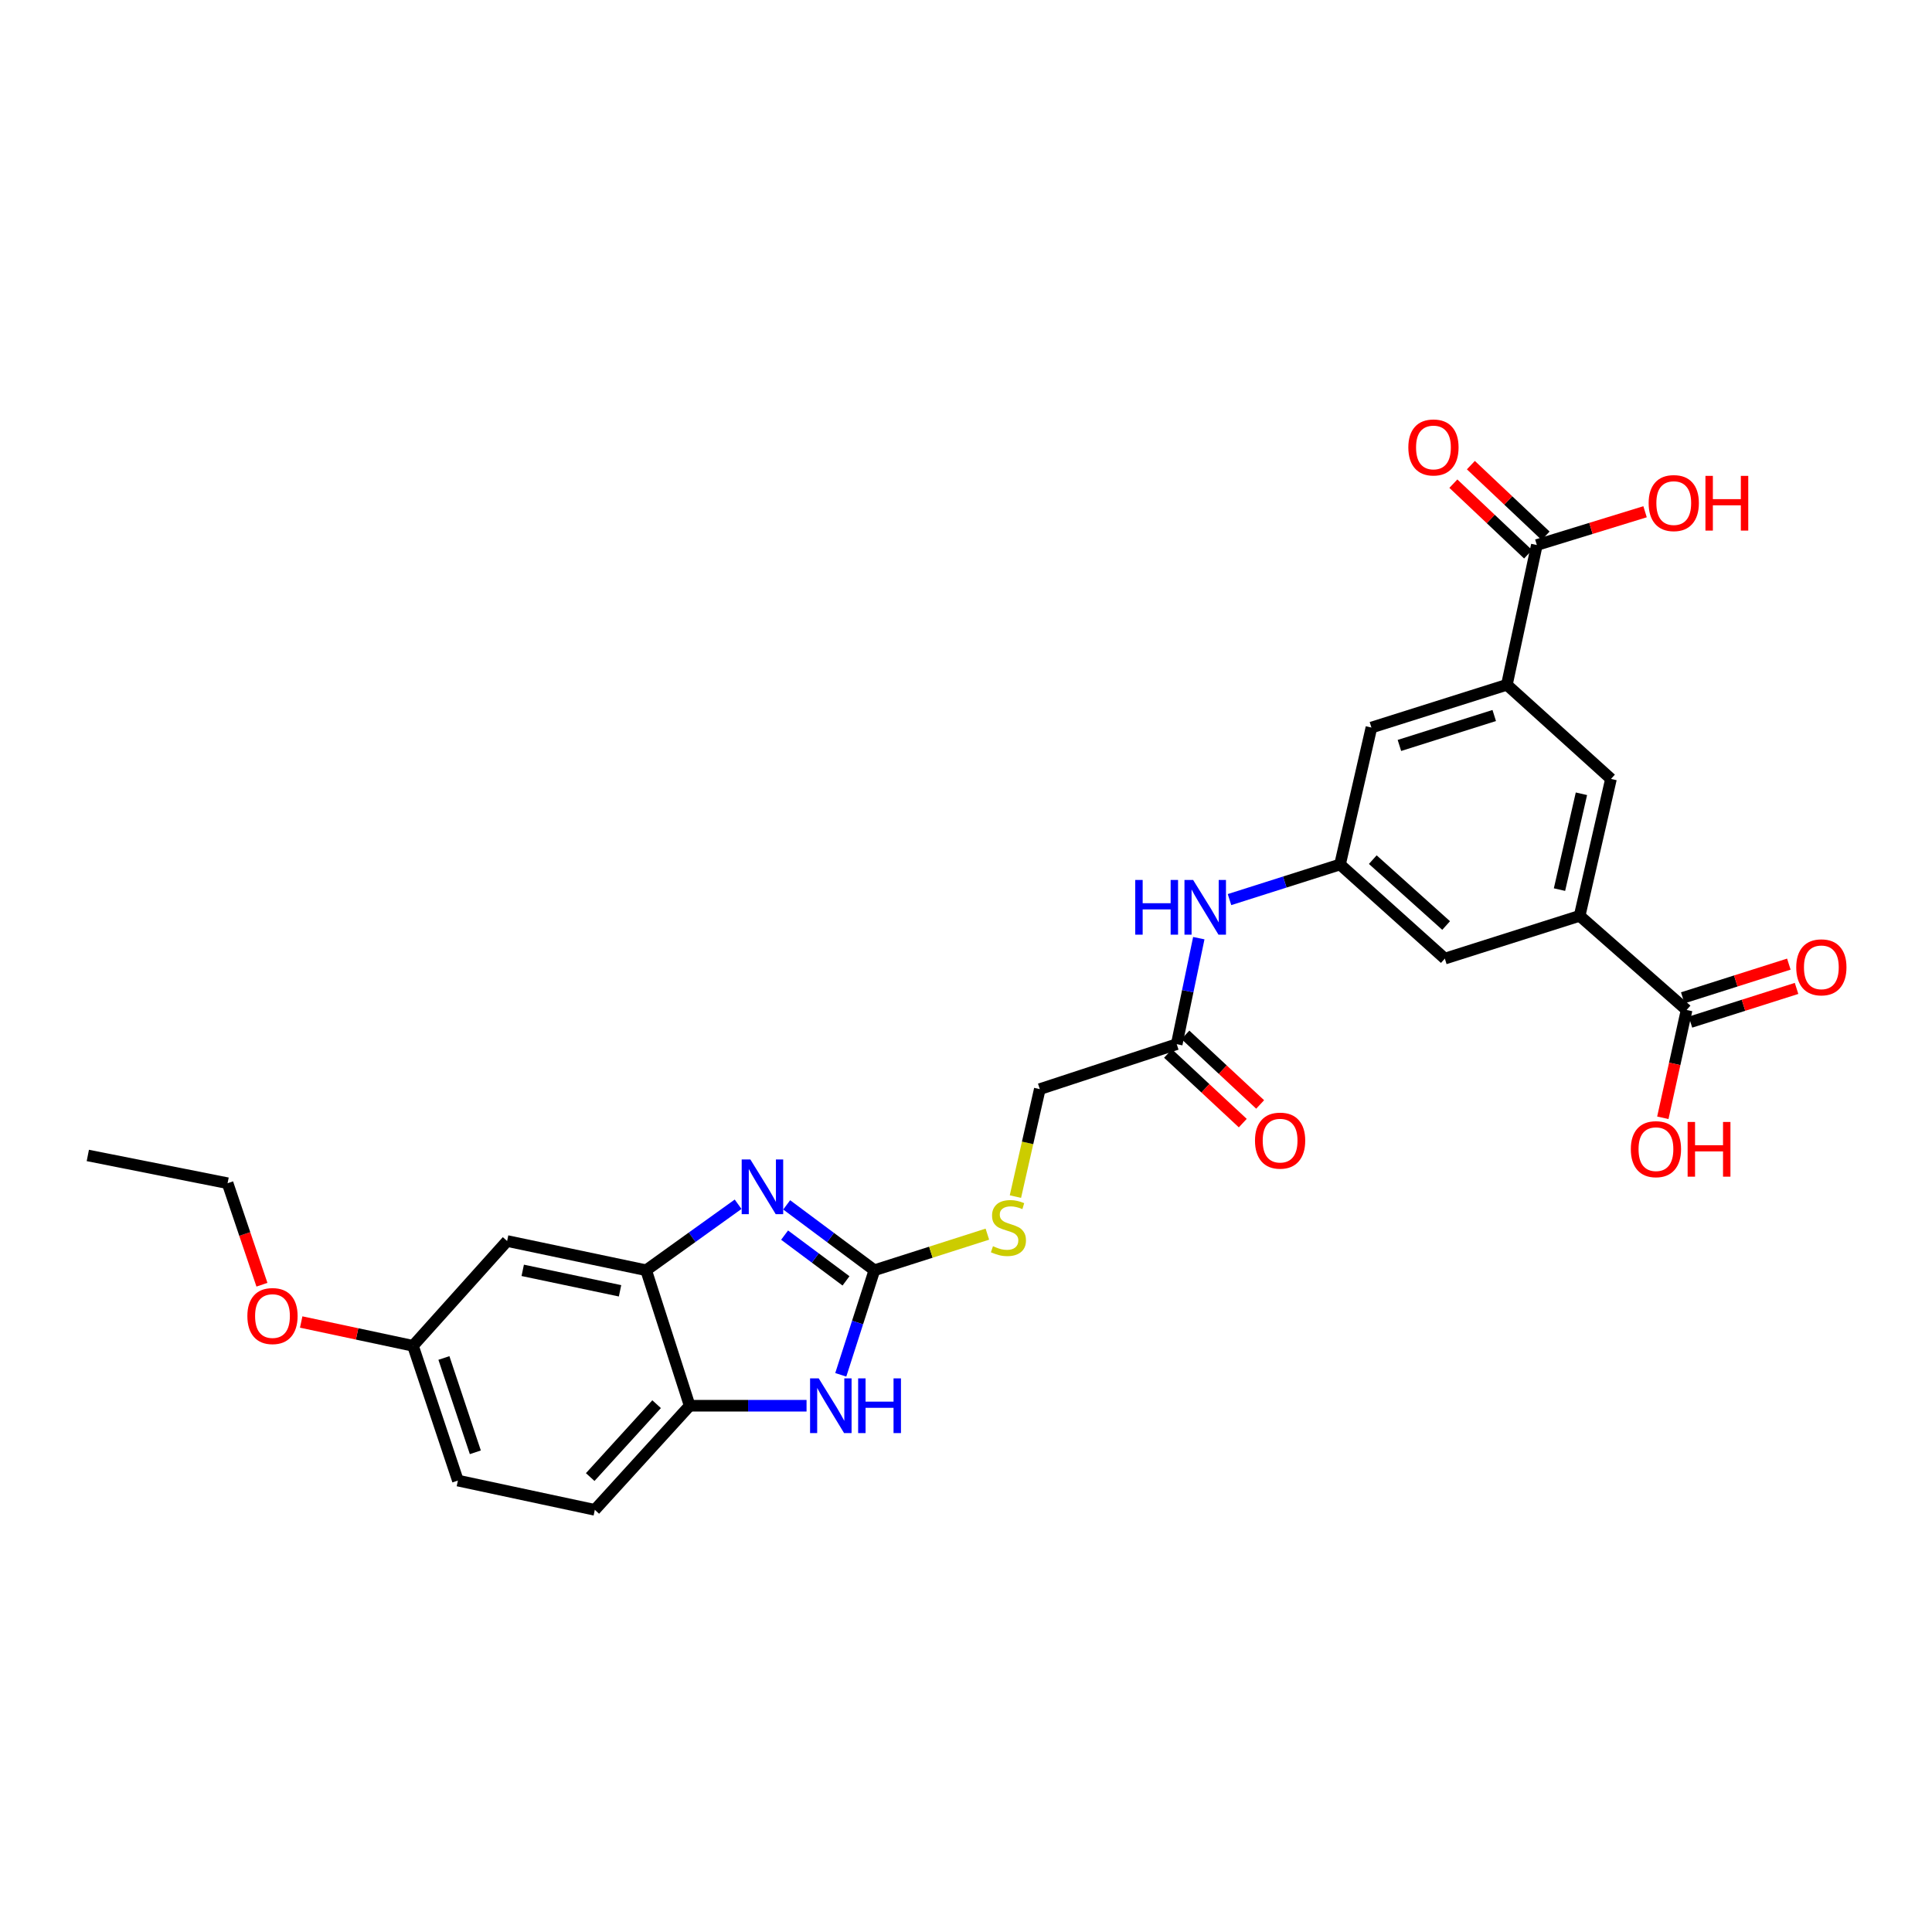 <?xml version='1.0' encoding='iso-8859-1'?>
<svg version='1.1' baseProfile='full'
              xmlns='http://www.w3.org/2000/svg'
                      xmlns:rdkit='http://www.rdkit.org/xml'
                      xmlns:xlink='http://www.w3.org/1999/xlink'
                  xml:space='preserve'
width='1000px' height='1000px' viewBox='0 0 1000 1000'>
<!-- END OF HEADER -->
<rect style='opacity:1.0;fill:#FFFFFF;stroke:none' width='1000' height='1000' x='0' y='0'> </rect>
<path class='bond-0' d='M 452.582,657.478 L 429.883,640.557' style='fill:none;fill-rule:evenodd;stroke:#000000;stroke-width:6px;stroke-linecap:butt;stroke-linejoin:miter;stroke-opacity:1' />
<path class='bond-0' d='M 429.883,640.557 L 407.184,623.636' style='fill:none;fill-rule:evenodd;stroke:#0000FF;stroke-width:6px;stroke-linecap:butt;stroke-linejoin:miter;stroke-opacity:1' />
<path class='bond-0' d='M 437.886,662.98 L 421.997,651.135' style='fill:none;fill-rule:evenodd;stroke:#000000;stroke-width:6px;stroke-linecap:butt;stroke-linejoin:miter;stroke-opacity:1' />
<path class='bond-0' d='M 421.997,651.135 L 406.108,639.29' style='fill:none;fill-rule:evenodd;stroke:#0000FF;stroke-width:6px;stroke-linecap:butt;stroke-linejoin:miter;stroke-opacity:1' />
<path class='bond-1' d='M 452.582,657.478 L 443.88,684.541' style='fill:none;fill-rule:evenodd;stroke:#000000;stroke-width:6px;stroke-linecap:butt;stroke-linejoin:miter;stroke-opacity:1' />
<path class='bond-1' d='M 443.88,684.541 L 435.179,711.604' style='fill:none;fill-rule:evenodd;stroke:#0000FF;stroke-width:6px;stroke-linecap:butt;stroke-linejoin:miter;stroke-opacity:1' />
<path class='bond-13' d='M 452.582,657.478 L 481.821,648.137' style='fill:none;fill-rule:evenodd;stroke:#000000;stroke-width:6px;stroke-linecap:butt;stroke-linejoin:miter;stroke-opacity:1' />
<path class='bond-13' d='M 481.821,648.137 L 511.06,638.795' style='fill:none;fill-rule:evenodd;stroke:#CCCC00;stroke-width:6px;stroke-linecap:butt;stroke-linejoin:miter;stroke-opacity:1' />
<path class='bond-2' d='M 382.045,623.318 L 358.244,640.398' style='fill:none;fill-rule:evenodd;stroke:#0000FF;stroke-width:6px;stroke-linecap:butt;stroke-linejoin:miter;stroke-opacity:1' />
<path class='bond-2' d='M 358.244,640.398 L 334.443,657.478' style='fill:none;fill-rule:evenodd;stroke:#000000;stroke-width:6px;stroke-linecap:butt;stroke-linejoin:miter;stroke-opacity:1' />
<path class='bond-5' d='M 417.468,727.605 L 387.222,727.605' style='fill:none;fill-rule:evenodd;stroke:#0000FF;stroke-width:6px;stroke-linecap:butt;stroke-linejoin:miter;stroke-opacity:1' />
<path class='bond-5' d='M 387.222,727.605 L 356.975,727.605' style='fill:none;fill-rule:evenodd;stroke:#000000;stroke-width:6px;stroke-linecap:butt;stroke-linejoin:miter;stroke-opacity:1' />
<path class='bond-10' d='M 334.443,657.478 L 262.483,642.349' style='fill:none;fill-rule:evenodd;stroke:#000000;stroke-width:6px;stroke-linecap:butt;stroke-linejoin:miter;stroke-opacity:1' />
<path class='bond-10' d='M 320.934,668.121 L 270.563,657.53' style='fill:none;fill-rule:evenodd;stroke:#000000;stroke-width:6px;stroke-linecap:butt;stroke-linejoin:miter;stroke-opacity:1' />
<path class='bond-28' d='M 334.443,657.478 L 356.975,727.605' style='fill:none;fill-rule:evenodd;stroke:#000000;stroke-width:6px;stroke-linecap:butt;stroke-linejoin:miter;stroke-opacity:1' />
<path class='bond-3' d='M 779.958,354.446 L 709.845,376.582' style='fill:none;fill-rule:evenodd;stroke:#000000;stroke-width:6px;stroke-linecap:butt;stroke-linejoin:miter;stroke-opacity:1' />
<path class='bond-3' d='M 773.413,370.348 L 724.335,385.844' style='fill:none;fill-rule:evenodd;stroke:#000000;stroke-width:6px;stroke-linecap:butt;stroke-linejoin:miter;stroke-opacity:1' />
<path class='bond-6' d='M 779.958,354.446 L 795.468,282.105' style='fill:none;fill-rule:evenodd;stroke:#000000;stroke-width:6px;stroke-linecap:butt;stroke-linejoin:miter;stroke-opacity:1' />
<path class='bond-30' d='M 779.958,354.446 L 833.841,403.169' style='fill:none;fill-rule:evenodd;stroke:#000000;stroke-width:6px;stroke-linecap:butt;stroke-linejoin:miter;stroke-opacity:1' />
<path class='bond-4' d='M 817.619,474.036 L 747.837,496.173' style='fill:none;fill-rule:evenodd;stroke:#000000;stroke-width:6px;stroke-linecap:butt;stroke-linejoin:miter;stroke-opacity:1' />
<path class='bond-7' d='M 817.619,474.036 L 872.984,522.759' style='fill:none;fill-rule:evenodd;stroke:#000000;stroke-width:6px;stroke-linecap:butt;stroke-linejoin:miter;stroke-opacity:1' />
<path class='bond-9' d='M 817.619,474.036 L 833.841,403.169' style='fill:none;fill-rule:evenodd;stroke:#000000;stroke-width:6px;stroke-linecap:butt;stroke-linejoin:miter;stroke-opacity:1' />
<path class='bond-9' d='M 807.191,460.462 L 818.546,410.855' style='fill:none;fill-rule:evenodd;stroke:#000000;stroke-width:6px;stroke-linecap:butt;stroke-linejoin:miter;stroke-opacity:1' />
<path class='bond-19' d='M 356.975,727.605 L 307.879,781.496' style='fill:none;fill-rule:evenodd;stroke:#000000;stroke-width:6px;stroke-linecap:butt;stroke-linejoin:miter;stroke-opacity:1' />
<path class='bond-19' d='M 339.858,726.803 L 305.49,764.526' style='fill:none;fill-rule:evenodd;stroke:#000000;stroke-width:6px;stroke-linecap:butt;stroke-linejoin:miter;stroke-opacity:1' />
<path class='bond-17' d='M 800,277.311 L 780.662,259.032' style='fill:none;fill-rule:evenodd;stroke:#000000;stroke-width:6px;stroke-linecap:butt;stroke-linejoin:miter;stroke-opacity:1' />
<path class='bond-17' d='M 780.662,259.032 L 761.324,240.754' style='fill:none;fill-rule:evenodd;stroke:#FF0000;stroke-width:6px;stroke-linecap:butt;stroke-linejoin:miter;stroke-opacity:1' />
<path class='bond-17' d='M 790.936,286.899 L 771.598,268.621' style='fill:none;fill-rule:evenodd;stroke:#000000;stroke-width:6px;stroke-linecap:butt;stroke-linejoin:miter;stroke-opacity:1' />
<path class='bond-17' d='M 771.598,268.621 L 752.26,250.342' style='fill:none;fill-rule:evenodd;stroke:#FF0000;stroke-width:6px;stroke-linecap:butt;stroke-linejoin:miter;stroke-opacity:1' />
<path class='bond-22' d='M 795.468,282.105 L 823.475,273.493' style='fill:none;fill-rule:evenodd;stroke:#000000;stroke-width:6px;stroke-linecap:butt;stroke-linejoin:miter;stroke-opacity:1' />
<path class='bond-22' d='M 823.475,273.493 L 851.482,264.88' style='fill:none;fill-rule:evenodd;stroke:#FF0000;stroke-width:6px;stroke-linecap:butt;stroke-linejoin:miter;stroke-opacity:1' />
<path class='bond-16' d='M 874.981,529.046 L 902.439,520.326' style='fill:none;fill-rule:evenodd;stroke:#000000;stroke-width:6px;stroke-linecap:butt;stroke-linejoin:miter;stroke-opacity:1' />
<path class='bond-16' d='M 902.439,520.326 L 929.897,511.605' style='fill:none;fill-rule:evenodd;stroke:#FF0000;stroke-width:6px;stroke-linecap:butt;stroke-linejoin:miter;stroke-opacity:1' />
<path class='bond-16' d='M 870.987,516.471 L 898.445,507.75' style='fill:none;fill-rule:evenodd;stroke:#000000;stroke-width:6px;stroke-linecap:butt;stroke-linejoin:miter;stroke-opacity:1' />
<path class='bond-16' d='M 898.445,507.75 L 925.903,499.03' style='fill:none;fill-rule:evenodd;stroke:#FF0000;stroke-width:6px;stroke-linecap:butt;stroke-linejoin:miter;stroke-opacity:1' />
<path class='bond-23' d='M 872.984,522.759 L 866.831,550.661' style='fill:none;fill-rule:evenodd;stroke:#000000;stroke-width:6px;stroke-linecap:butt;stroke-linejoin:miter;stroke-opacity:1' />
<path class='bond-23' d='M 866.831,550.661 L 860.678,578.563' style='fill:none;fill-rule:evenodd;stroke:#FF0000;stroke-width:6px;stroke-linecap:butt;stroke-linejoin:miter;stroke-opacity:1' />
<path class='bond-8' d='M 693.595,447.457 L 664.992,456.543' style='fill:none;fill-rule:evenodd;stroke:#000000;stroke-width:6px;stroke-linecap:butt;stroke-linejoin:miter;stroke-opacity:1' />
<path class='bond-8' d='M 664.992,456.543 L 636.39,465.63' style='fill:none;fill-rule:evenodd;stroke:#0000FF;stroke-width:6px;stroke-linecap:butt;stroke-linejoin:miter;stroke-opacity:1' />
<path class='bond-14' d='M 693.595,447.457 L 709.845,376.582' style='fill:none;fill-rule:evenodd;stroke:#000000;stroke-width:6px;stroke-linecap:butt;stroke-linejoin:miter;stroke-opacity:1' />
<path class='bond-15' d='M 693.595,447.457 L 747.837,496.173' style='fill:none;fill-rule:evenodd;stroke:#000000;stroke-width:6px;stroke-linecap:butt;stroke-linejoin:miter;stroke-opacity:1' />
<path class='bond-15' d='M 710.547,444.948 L 748.517,479.049' style='fill:none;fill-rule:evenodd;stroke:#000000;stroke-width:6px;stroke-linecap:butt;stroke-linejoin:miter;stroke-opacity:1' />
<path class='bond-21' d='M 262.483,642.349 L 213.76,696.592' style='fill:none;fill-rule:evenodd;stroke:#000000;stroke-width:6px;stroke-linecap:butt;stroke-linejoin:miter;stroke-opacity:1' />
<path class='bond-11' d='M 609.071,540.461 L 538.197,563.727' style='fill:none;fill-rule:evenodd;stroke:#000000;stroke-width:6px;stroke-linecap:butt;stroke-linejoin:miter;stroke-opacity:1' />
<path class='bond-12' d='M 609.071,540.461 L 614.783,513.026' style='fill:none;fill-rule:evenodd;stroke:#000000;stroke-width:6px;stroke-linecap:butt;stroke-linejoin:miter;stroke-opacity:1' />
<path class='bond-12' d='M 614.783,513.026 L 620.495,485.592' style='fill:none;fill-rule:evenodd;stroke:#0000FF;stroke-width:6px;stroke-linecap:butt;stroke-linejoin:miter;stroke-opacity:1' />
<path class='bond-18' d='M 604.575,545.288 L 623.916,563.304' style='fill:none;fill-rule:evenodd;stroke:#000000;stroke-width:6px;stroke-linecap:butt;stroke-linejoin:miter;stroke-opacity:1' />
<path class='bond-18' d='M 623.916,563.304 L 643.256,581.32' style='fill:none;fill-rule:evenodd;stroke:#FF0000;stroke-width:6px;stroke-linecap:butt;stroke-linejoin:miter;stroke-opacity:1' />
<path class='bond-18' d='M 613.568,535.634 L 632.909,553.65' style='fill:none;fill-rule:evenodd;stroke:#000000;stroke-width:6px;stroke-linecap:butt;stroke-linejoin:miter;stroke-opacity:1' />
<path class='bond-18' d='M 632.909,553.65 L 652.249,571.666' style='fill:none;fill-rule:evenodd;stroke:#FF0000;stroke-width:6px;stroke-linecap:butt;stroke-linejoin:miter;stroke-opacity:1' />
<path class='bond-20' d='M 525.58,619.357 L 531.888,591.542' style='fill:none;fill-rule:evenodd;stroke:#CCCC00;stroke-width:6px;stroke-linecap:butt;stroke-linejoin:miter;stroke-opacity:1' />
<path class='bond-20' d='M 531.888,591.542 L 538.197,563.727' style='fill:none;fill-rule:evenodd;stroke:#000000;stroke-width:6px;stroke-linecap:butt;stroke-linejoin:miter;stroke-opacity:1' />
<path class='bond-24' d='M 307.879,781.496 L 237.004,766.345' style='fill:none;fill-rule:evenodd;stroke:#000000;stroke-width:6px;stroke-linecap:butt;stroke-linejoin:miter;stroke-opacity:1' />
<path class='bond-25' d='M 213.76,696.592 L 184.829,690.43' style='fill:none;fill-rule:evenodd;stroke:#000000;stroke-width:6px;stroke-linecap:butt;stroke-linejoin:miter;stroke-opacity:1' />
<path class='bond-25' d='M 184.829,690.43 L 155.898,684.268' style='fill:none;fill-rule:evenodd;stroke:#FF0000;stroke-width:6px;stroke-linecap:butt;stroke-linejoin:miter;stroke-opacity:1' />
<path class='bond-29' d='M 213.76,696.592 L 237.004,766.345' style='fill:none;fill-rule:evenodd;stroke:#000000;stroke-width:6px;stroke-linecap:butt;stroke-linejoin:miter;stroke-opacity:1' />
<path class='bond-29' d='M 229.764,702.883 L 246.035,751.71' style='fill:none;fill-rule:evenodd;stroke:#000000;stroke-width:6px;stroke-linecap:butt;stroke-linejoin:miter;stroke-opacity:1' />
<path class='bond-26' d='M 135.579,664.971 L 126.687,638.699' style='fill:none;fill-rule:evenodd;stroke:#FF0000;stroke-width:6px;stroke-linecap:butt;stroke-linejoin:miter;stroke-opacity:1' />
<path class='bond-26' d='M 126.687,638.699 L 117.795,612.428' style='fill:none;fill-rule:evenodd;stroke:#000000;stroke-width:6px;stroke-linecap:butt;stroke-linejoin:miter;stroke-opacity:1' />
<path class='bond-27' d='M 117.795,612.428 L 45.455,598.061' style='fill:none;fill-rule:evenodd;stroke:#000000;stroke-width:6px;stroke-linecap:butt;stroke-linejoin:miter;stroke-opacity:1' />
<path  class='atom-1' d='M 388.377 600.122
L 397.657 615.122
Q 398.577 616.602, 400.057 619.282
Q 401.537 621.962, 401.617 622.122
L 401.617 600.122
L 405.377 600.122
L 405.377 628.442
L 401.497 628.442
L 391.537 612.042
Q 390.377 610.122, 389.137 607.922
Q 387.937 605.722, 387.577 605.042
L 387.577 628.442
L 383.897 628.442
L 383.897 600.122
L 388.377 600.122
' fill='#0000FF'/>
<path  class='atom-2' d='M 423.774 713.445
L 433.054 728.445
Q 433.974 729.925, 435.454 732.605
Q 436.934 735.285, 437.014 735.445
L 437.014 713.445
L 440.774 713.445
L 440.774 741.765
L 436.894 741.765
L 426.934 725.365
Q 425.774 723.445, 424.534 721.245
Q 423.334 719.045, 422.974 718.365
L 422.974 741.765
L 419.294 741.765
L 419.294 713.445
L 423.774 713.445
' fill='#0000FF'/>
<path  class='atom-2' d='M 444.174 713.445
L 448.014 713.445
L 448.014 725.485
L 462.494 725.485
L 462.494 713.445
L 466.334 713.445
L 466.334 741.765
L 462.494 741.765
L 462.494 728.685
L 448.014 728.685
L 448.014 741.765
L 444.174 741.765
L 444.174 713.445
' fill='#0000FF'/>
<path  class='atom-13' d='M 587.6 455.463
L 591.44 455.463
L 591.44 467.503
L 605.92 467.503
L 605.92 455.463
L 609.76 455.463
L 609.76 483.783
L 605.92 483.783
L 605.92 470.703
L 591.44 470.703
L 591.44 483.783
L 587.6 483.783
L 587.6 455.463
' fill='#0000FF'/>
<path  class='atom-13' d='M 617.56 455.463
L 626.84 470.463
Q 627.76 471.943, 629.24 474.623
Q 630.72 477.303, 630.8 477.463
L 630.8 455.463
L 634.56 455.463
L 634.56 483.783
L 630.68 483.783
L 620.72 467.383
Q 619.56 465.463, 618.32 463.263
Q 617.12 461.063, 616.76 460.383
L 616.76 483.783
L 613.08 483.783
L 613.08 455.463
L 617.56 455.463
' fill='#0000FF'/>
<path  class='atom-14' d='M 513.961 645.032
Q 514.281 645.152, 515.601 645.712
Q 516.921 646.272, 518.361 646.632
Q 519.841 646.952, 521.281 646.952
Q 523.961 646.952, 525.521 645.672
Q 527.081 644.352, 527.081 642.072
Q 527.081 640.512, 526.281 639.552
Q 525.521 638.592, 524.321 638.072
Q 523.121 637.552, 521.121 636.952
Q 518.601 636.192, 517.081 635.472
Q 515.601 634.752, 514.521 633.232
Q 513.481 631.712, 513.481 629.152
Q 513.481 625.592, 515.881 623.392
Q 518.321 621.192, 523.121 621.192
Q 526.401 621.192, 530.121 622.752
L 529.201 625.832
Q 525.801 624.432, 523.241 624.432
Q 520.481 624.432, 518.961 625.592
Q 517.441 626.712, 517.481 628.672
Q 517.481 630.192, 518.241 631.112
Q 519.041 632.032, 520.161 632.552
Q 521.321 633.072, 523.241 633.672
Q 525.801 634.472, 527.321 635.272
Q 528.841 636.072, 529.921 637.712
Q 531.041 639.312, 531.041 642.072
Q 531.041 645.992, 528.401 648.112
Q 525.801 650.192, 521.441 650.192
Q 518.921 650.192, 517.001 649.632
Q 515.121 649.112, 512.881 648.192
L 513.961 645.032
' fill='#CCCC00'/>
<path  class='atom-17' d='M 929.729 500.687
Q 929.729 493.887, 933.089 490.087
Q 936.449 486.287, 942.729 486.287
Q 949.009 486.287, 952.369 490.087
Q 955.729 493.887, 955.729 500.687
Q 955.729 507.567, 952.329 511.487
Q 948.929 515.367, 942.729 515.367
Q 936.489 515.367, 933.089 511.487
Q 929.729 507.607, 929.729 500.687
M 942.729 512.167
Q 947.049 512.167, 949.369 509.287
Q 951.729 506.367, 951.729 500.687
Q 951.729 495.127, 949.369 492.327
Q 947.049 489.487, 942.729 489.487
Q 938.409 489.487, 936.049 492.287
Q 933.729 495.087, 933.729 500.687
Q 933.729 506.407, 936.049 509.287
Q 938.409 512.167, 942.729 512.167
' fill='#FF0000'/>
<path  class='atom-18' d='M 728.951 231.6
Q 728.951 224.8, 732.311 221
Q 735.671 217.2, 741.951 217.2
Q 748.231 217.2, 751.591 221
Q 754.951 224.8, 754.951 231.6
Q 754.951 238.48, 751.551 242.4
Q 748.151 246.28, 741.951 246.28
Q 735.711 246.28, 732.311 242.4
Q 728.951 238.52, 728.951 231.6
M 741.951 243.08
Q 746.271 243.08, 748.591 240.2
Q 750.951 237.28, 750.951 231.6
Q 750.951 226.04, 748.591 223.24
Q 746.271 220.4, 741.951 220.4
Q 737.631 220.4, 735.271 223.2
Q 732.951 226, 732.951 231.6
Q 732.951 237.32, 735.271 240.2
Q 737.631 243.08, 741.951 243.08
' fill='#FF0000'/>
<path  class='atom-19' d='M 649.581 590.385
Q 649.581 583.585, 652.941 579.785
Q 656.301 575.985, 662.581 575.985
Q 668.861 575.985, 672.221 579.785
Q 675.581 583.585, 675.581 590.385
Q 675.581 597.265, 672.181 601.185
Q 668.781 605.065, 662.581 605.065
Q 656.341 605.065, 652.941 601.185
Q 649.581 597.305, 649.581 590.385
M 662.581 601.865
Q 666.901 601.865, 669.221 598.985
Q 671.581 596.065, 671.581 590.385
Q 671.581 584.825, 669.221 582.025
Q 666.901 579.185, 662.581 579.185
Q 658.261 579.185, 655.901 581.985
Q 653.581 584.785, 653.581 590.385
Q 653.581 596.105, 655.901 598.985
Q 658.261 601.865, 662.581 601.865
' fill='#FF0000'/>
<path  class='atom-23' d='M 853.335 260.393
Q 853.335 253.593, 856.695 249.793
Q 860.055 245.993, 866.335 245.993
Q 872.615 245.993, 875.975 249.793
Q 879.335 253.593, 879.335 260.393
Q 879.335 267.273, 875.935 271.193
Q 872.535 275.073, 866.335 275.073
Q 860.095 275.073, 856.695 271.193
Q 853.335 267.313, 853.335 260.393
M 866.335 271.873
Q 870.655 271.873, 872.975 268.993
Q 875.335 266.073, 875.335 260.393
Q 875.335 254.833, 872.975 252.033
Q 870.655 249.193, 866.335 249.193
Q 862.015 249.193, 859.655 251.993
Q 857.335 254.793, 857.335 260.393
Q 857.335 266.113, 859.655 268.993
Q 862.015 271.873, 866.335 271.873
' fill='#FF0000'/>
<path  class='atom-23' d='M 882.735 246.313
L 886.575 246.313
L 886.575 258.353
L 901.055 258.353
L 901.055 246.313
L 904.895 246.313
L 904.895 274.633
L 901.055 274.633
L 901.055 261.553
L 886.575 261.553
L 886.575 274.633
L 882.735 274.633
L 882.735 246.313
' fill='#FF0000'/>
<path  class='atom-24' d='M 844.114 594.805
Q 844.114 588.005, 847.474 584.205
Q 850.834 580.405, 857.114 580.405
Q 863.394 580.405, 866.754 584.205
Q 870.114 588.005, 870.114 594.805
Q 870.114 601.685, 866.714 605.605
Q 863.314 609.485, 857.114 609.485
Q 850.874 609.485, 847.474 605.605
Q 844.114 601.725, 844.114 594.805
M 857.114 606.285
Q 861.434 606.285, 863.754 603.405
Q 866.114 600.485, 866.114 594.805
Q 866.114 589.245, 863.754 586.445
Q 861.434 583.605, 857.114 583.605
Q 852.794 583.605, 850.434 586.405
Q 848.114 589.205, 848.114 594.805
Q 848.114 600.525, 850.434 603.405
Q 852.794 606.285, 857.114 606.285
' fill='#FF0000'/>
<path  class='atom-24' d='M 873.514 580.725
L 877.354 580.725
L 877.354 592.765
L 891.834 592.765
L 891.834 580.725
L 895.674 580.725
L 895.674 609.045
L 891.834 609.045
L 891.834 595.965
L 877.354 595.965
L 877.354 609.045
L 873.514 609.045
L 873.514 580.725
' fill='#FF0000'/>
<path  class='atom-26' d='M 128.039 681.183
Q 128.039 674.383, 131.399 670.583
Q 134.759 666.783, 141.039 666.783
Q 147.319 666.783, 150.679 670.583
Q 154.039 674.383, 154.039 681.183
Q 154.039 688.063, 150.639 691.983
Q 147.239 695.863, 141.039 695.863
Q 134.799 695.863, 131.399 691.983
Q 128.039 688.103, 128.039 681.183
M 141.039 692.663
Q 145.359 692.663, 147.679 689.783
Q 150.039 686.863, 150.039 681.183
Q 150.039 675.623, 147.679 672.823
Q 145.359 669.983, 141.039 669.983
Q 136.719 669.983, 134.359 672.783
Q 132.039 675.583, 132.039 681.183
Q 132.039 686.903, 134.359 689.783
Q 136.719 692.663, 141.039 692.663
' fill='#FF0000'/>
</svg>
